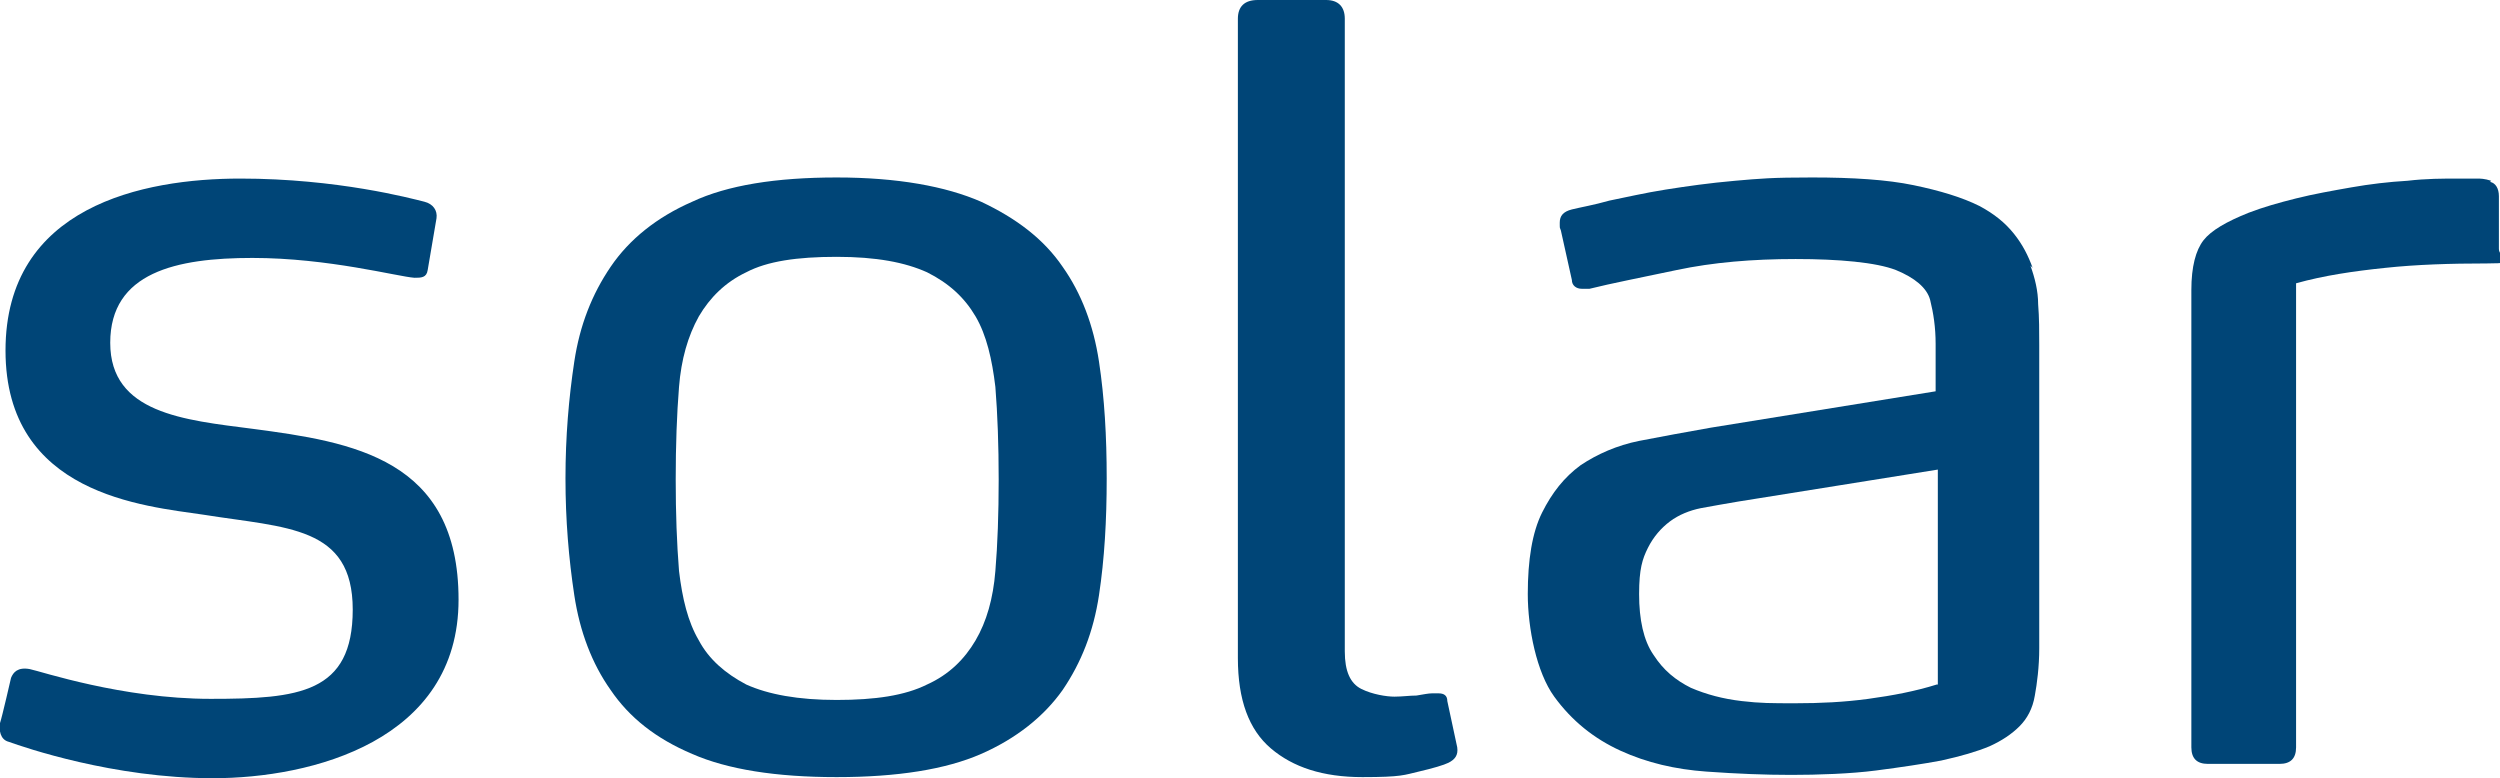 <?xml version="1.0" encoding="UTF-8"?>
<svg id="Logo_wit" xmlns="http://www.w3.org/2000/svg" version="1.1" viewBox="0 0 226.8 70.6">
  <!-- Generator: Adobe Illustrator 29.5.1, SVG Export Plug-In . SVG Version: 2.1.0 Build 141)  -->
  <defs>
    <style>
      .st0 {
        fill: #004577;
      }
    </style>
  </defs>
  <path class="st0" d="M96.4,24.2c-1.7-2.5-4.2-4.4-7.4-5.9-3.2-1.4-7.6-2.2-13.1-2.2s-9.9.7-13.1,2.2c-3.2,1.4-5.7,3.4-7.4,5.9-1.7,2.5-2.8,5.3-3.3,8.6-.5,3.3-.8,6.8-.8,10.6s.3,7.3.8,10.6c.5,3.3,1.6,6.2,3.3,8.6,1.7,2.5,4.1,4.4,7.4,5.8,3.2,1.4,7.6,2.1,13.1,2.1s9.9-.7,13.1-2.1c3.2-1.4,5.7-3.4,7.4-5.8,1.7-2.5,2.8-5.3,3.3-8.6.5-3.3.7-6.8.7-10.6s-.2-7.3-.7-10.6c-.5-3.3-1.6-6.2-3.3-8.6M90.3,51.8c-.2,2.5-.8,4.6-1.8,6.3-1,1.7-2.4,3.1-4.4,4-2,1-4.7,1.4-8.2,1.4s-6.2-.5-8.2-1.4c-1.9-1-3.4-2.3-4.3-4-1-1.7-1.5-3.8-1.8-6.3-.2-2.5-.3-5.2-.3-8.3s.1-5.9.3-8.4c.2-2.5.8-4.6,1.8-6.4,1-1.7,2.4-3.1,4.3-4,1.9-1,4.6-1.4,8.2-1.4s6.2.5,8.2,1.4c2,1,3.4,2.3,4.4,4,1,1.7,1.5,3.9,1.8,6.4.2,2.5.3,5.3.3,8.4s-.1,5.9-.3,8.3"/>
  <path class="st0" d="M184.4,24.3c-.4-1.1-.9-2.1-1.7-3.1-.8-1-1.8-1.8-3.1-2.5-1.6-.8-3.6-1.4-6-1.9-2.4-.5-5.5-.7-9.2-.7s-4.7.1-7,.3c-2.3.2-4.4.5-6.3.8-1.9.3-3.6.7-5.1,1-1.4.4-2.6.6-3.4.8-.8.2-1.1.6-1.1,1.2s0,.4.1.7l1,4.5c0,.5.4.8.9.8s.4,0,.7,0c2-.5,4.6-1,7.9-1.7,3.3-.7,6.9-1,10.8-1s7.3.3,9.1,1c1.7.7,2.8,1.6,3.1,2.7.3,1.2.5,2.5.5,4v4.3l-20.4,3.3c-2.3.4-4.4.8-6.5,1.2-2,.4-3.8,1.2-5.3,2.2-1.5,1.1-2.6,2.5-3.5,4.3-.9,1.8-1.3,4.3-1.3,7.4s.8,7.1,2.4,9.3c1.6,2.2,3.6,3.8,6,4.9s5,1.7,7.8,1.9c2.8.2,5.3.3,7.7.3s5.4-.1,7.7-.4c2.3-.3,4.3-.6,5.9-.9,1.8-.4,3.2-.8,4.4-1.3,1.1-.5,2-1.1,2.7-1.8.7-.7,1.2-1.6,1.4-2.8.2-1.1.4-2.6.4-4.3v-27.5c0-1.2,0-2.5-.1-3.7,0-1.2-.3-2.4-.7-3.5M175.7,62.1c-1.9.6-4,1-6.2,1.3-2.2.3-4.4.4-6.6.4s-3.2,0-4.9-.2c-1.7-.2-3.2-.6-4.6-1.2-1.4-.7-2.5-1.6-3.4-3-.9-1.3-1.3-3.2-1.3-5.5s.3-3.2.8-4.2c.5-1,1.2-1.8,2-2.4.8-.6,1.8-1,2.8-1.2,1.1-.2,2.2-.4,3.4-.6l18.1-2.9v19.5Z"/>
  <path class="st0" d="M226,16.4c-.6-.2-1-.2-1.3-.2h-1.7c-1.4,0-2.9,0-4.6.2-1.7.1-3.4.3-5.1.6-1.7.3-3.4.6-5,1-1.6.4-3,.8-4.3,1.3-2,.8-3.4,1.6-4.1,2.5-.7.9-1.1,2.4-1.1,4.5v41.5c0,1,.5,1.5,1.5,1.5h6.5c1,0,1.5-.5,1.5-1.5V25.7c2.5-.7,5.2-1.1,8.1-1.4,2.8-.3,5.9-.4,9.2-.4s1.1-.4,1.1-1.3v-4.8c0-.7-.3-1.2-.8-1.3"/>
  <path class="st0" d="M130.5,62.9c-.1,0-.3,0-.6,0-.3,0-.8.1-1.4.2-.6,0-1.3.1-2,.1s-2-.2-3-.7c-1-.5-1.5-1.6-1.5-3.4V1.7C122,.6,121.4,0,120.3,0h-6.2c-1.2,0-1.8.6-1.8,1.7v58c0,3.8,1,6.5,3,8.2,2,1.7,4.7,2.6,8.3,2.6s3.8-.2,5.1-.5c1.3-.3,2.3-.6,2.7-.8.6-.3.9-.7.8-1.4l-.9-4.2c0-.5-.3-.7-.8-.7"/>
  <path class="st0" d="M22.9,38.9c-6.2-.8-12.9-1.4-12.9-7.8s6-7.7,12.9-7.7,13.2,1.7,14.7,1.8c.6,0,1.1,0,1.2-.7l.8-4.7c.1-.7-.3-1.3-1.1-1.5-1.2-.3-7.9-2.1-16.7-2.1S.5,18.7.5,31.8s12.6,14.1,18,14.9c7.5,1.2,13.5,1,13.5,8.6s-4.9,8.1-12.9,8.1-15.4-2.5-16.4-2.7c-1.1-.2-1.5.3-1.7.8,0,0-.8,3.5-1,4.1-.1.6,0,1.5.8,1.7,1.4.5,9.5,3.3,18.5,3.3s22.3-3.4,22.3-16.2-9.6-14.3-18.7-15.5"/>
</svg>